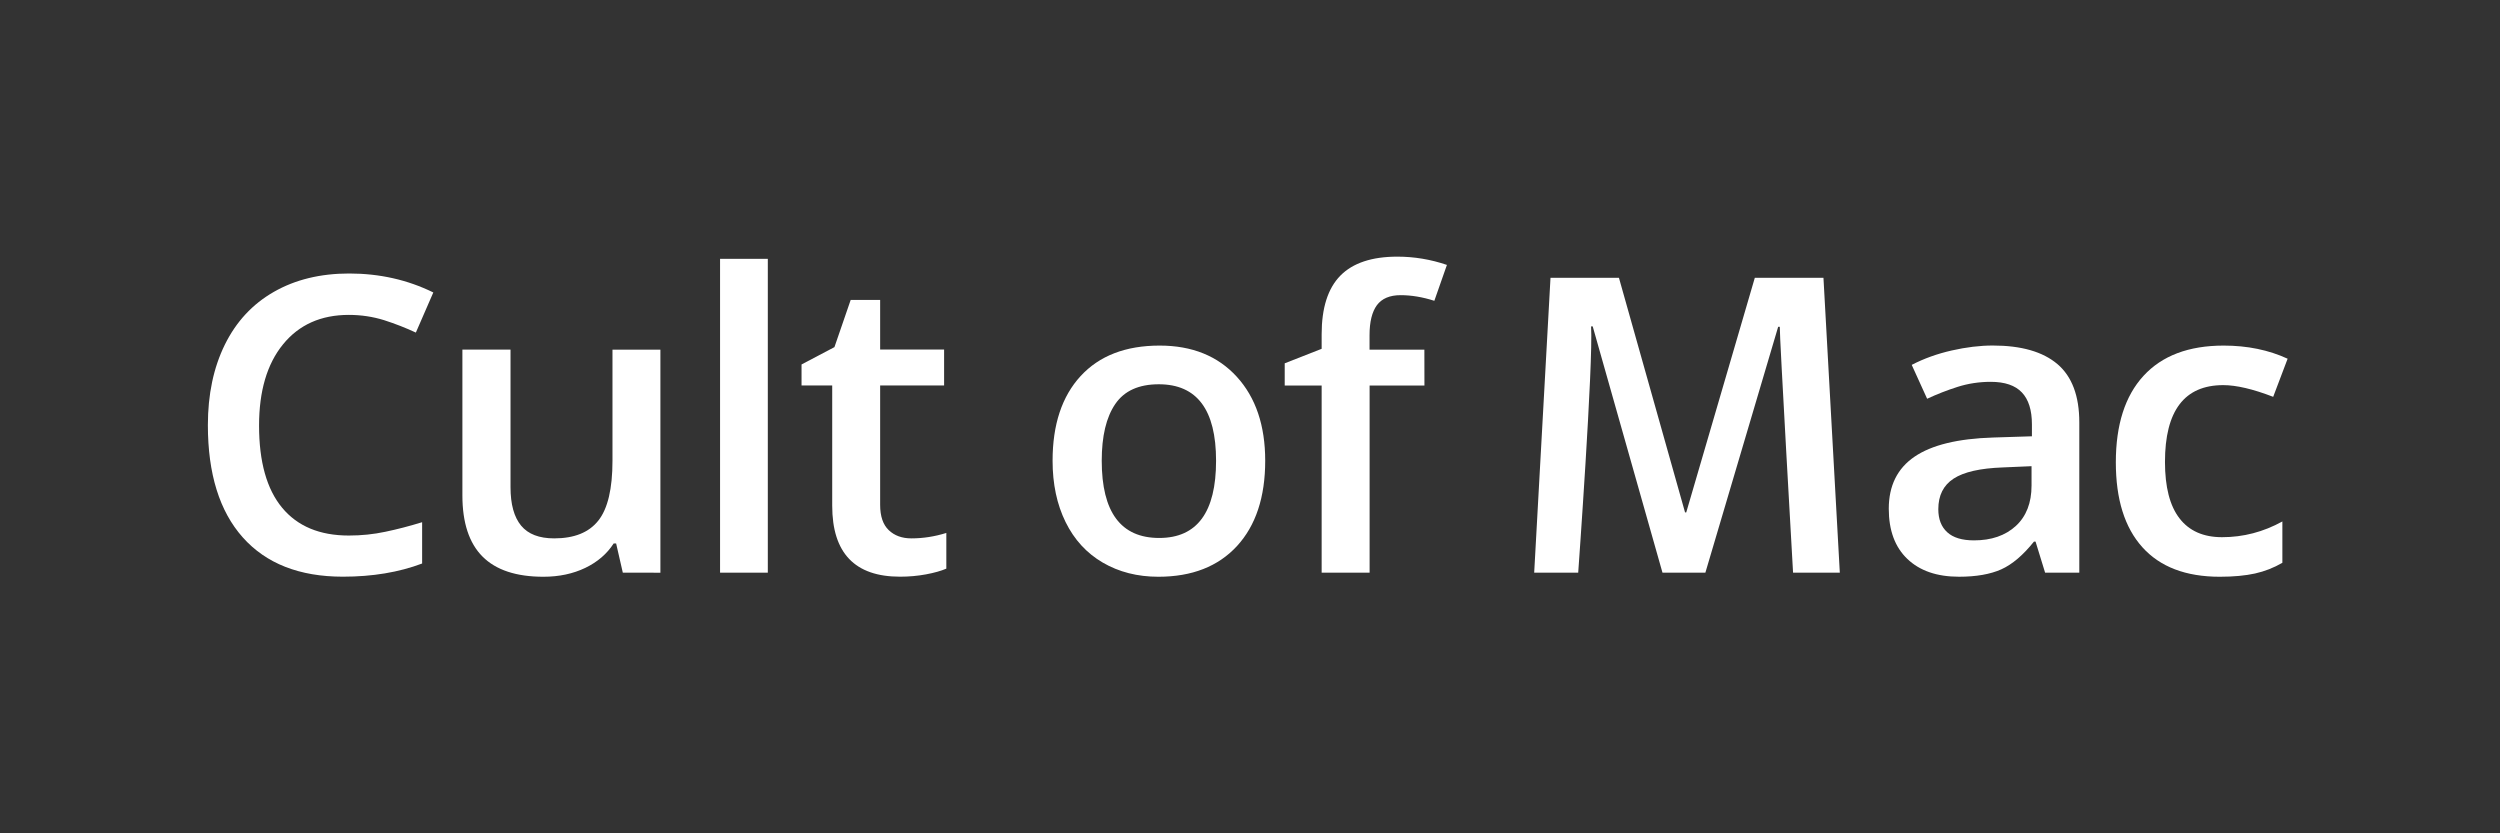 <?xml version="1.0" encoding="iso-8859-1"?>
<!-- Generator: Adobe Illustrator 15.0.2, SVG Export Plug-In . SVG Version: 6.00 Build 0)  -->
<!DOCTYPE svg PUBLIC "-//W3C//DTD SVG 1.1//EN" "http://www.w3.org/Graphics/SVG/1.1/DTD/svg11.dtd">
<svg version="1.1" id="Layer_1" xmlns="http://www.w3.org/2000/svg" xmlns:xlink="http://www.w3.org/1999/xlink" x="0px" y="0px"
	 width="120px" height="40px" viewBox="0 0 120 40" style="enable-background:new 0 0 120 40;" xml:space="preserve">
<rect x="0" y="0" width="120" height="40" fill="#333333" stroke="none"/>
<g id="Cult-of-Mac">
	<g id="Cult_of_Mac_1_">
		<path style="fill:#FFFFFF;" d="M16.744,15.115c-1.339,0-2.392,0.472-3.159,1.414c-0.767,0.941-1.15,2.242-1.15,3.9
			c0,1.736,0.369,3.051,1.106,3.941s1.805,1.336,3.202,1.336c0.604,0,1.189-0.06,1.754-0.181c0.566-0.118,1.154-0.271,1.765-0.459
			v1.983c-1.118,0.421-2.385,0.632-3.802,0.632c-2.086,0-3.688-0.63-4.806-1.885c-1.118-1.256-1.676-3.051-1.676-5.389
			c0-1.471,0.271-2.758,0.814-3.863c0.543-1.103,1.327-1.948,2.354-2.535c1.026-0.588,2.233-0.881,3.617-0.881
			c1.456,0,2.801,0.303,4.036,0.91l-0.838,1.926c-0.481-0.225-0.99-0.424-1.525-0.596C17.899,15.201,17.335,15.115,16.744,15.115z"
			/>
		<path style="fill:#FFFFFF;" d="M29.895,27.488l-0.321-1.403h-0.117c-0.319,0.496-0.772,0.888-1.36,1.172
			c-0.588,0.283-1.259,0.427-2.013,0.427c-1.306,0-2.281-0.324-2.924-0.97s-0.965-1.624-0.965-2.935v-6.998h2.31v6.603
			c0,0.819,0.169,1.435,0.507,1.845c0.338,0.41,0.868,0.613,1.589,0.613c0.962,0,1.668-0.283,2.12-0.855
			c0.452-0.571,0.678-1.527,0.678-2.87v-5.334h2.3v10.707L29.895,27.488L29.895,27.488z"/>
		<path style="fill:#FFFFFF;" d="M36.855,27.488h-2.292V12.424h2.292V27.488z"/>
		<path style="fill:#FFFFFF;" d="M43.747,25.842c0.559,0,1.118-0.086,1.677-0.261v1.714c-0.253,0.109-0.58,0.201-0.979,0.275
			c-0.4,0.074-0.814,0.111-1.243,0.111c-2.171,0-3.256-1.137-3.256-3.408v-5.771h-1.472v-1.008l1.579-0.832l0.78-2.266h1.414v2.383
			h3.07v1.723h-3.07v5.731c0,0.549,0.138,0.953,0.414,1.215C42.937,25.712,43.299,25.842,43.747,25.842z"/>
		<path style="fill:#FFFFFF;" d="M60.73,22.115c0,1.749-0.453,3.113-1.355,4.096c-0.904,0.98-2.161,1.473-3.772,1.473
			c-1.007,0-1.897-0.228-2.671-0.68c-0.773-0.451-1.368-1.1-1.784-1.945c-0.416-0.845-0.624-1.826-0.624-2.942
			c0-1.736,0.449-3.092,1.346-4.066c0.897-0.974,2.16-1.463,3.792-1.463c1.56,0,2.794,0.5,3.705,1.497
			C60.275,19.08,60.73,20.424,60.73,22.115z M52.883,22.115c0,2.472,0.92,3.707,2.759,3.707c1.819,0,2.729-1.235,2.729-3.707
			c0-2.447-0.917-3.67-2.749-3.67c-0.962,0-1.659,0.316-2.09,0.949C53.099,20.027,52.883,20.934,52.883,22.115z"/>
		<path style="fill:#FFFFFF;" d="M68.373,18.504h-2.632v8.984h-2.302v-8.984h-1.773v-1.065l1.773-0.696v-0.697
			c0-1.266,0.299-2.203,0.896-2.813c0.598-0.609,1.512-0.914,2.74-0.914c0.806,0,1.598,0.132,2.377,0.397l-0.604,1.723
			c-0.564-0.181-1.104-0.271-1.617-0.271c-0.521,0-0.899,0.16-1.139,0.48c-0.234,0.318-0.354,0.798-0.354,1.437v0.698h2.632
			L68.373,18.504L68.373,18.504z"/>
		<path style="fill:#FFFFFF;" d="M79.799,27.488L76.45,15.666h-0.078c0.11,1.756-0.618,11.822-0.618,11.822h-2.113l0.783-14.154
			h3.285l3.173,11.26h0.058l3.291-11.26h3.295l0.785,14.154h-2.244c0,0-0.662-11.562-0.637-11.802h-0.078l-3.494,11.802H79.799z"/>
		<path style="fill:#FFFFFF;" d="M98.165,27.488l-0.458-1.49h-0.078c-0.52,0.65-1.043,1.095-1.568,1.331
			c-0.526,0.235-1.203,0.354-2.026,0.354c-1.062,0-1.886-0.285-2.482-0.854c-0.595-0.568-0.892-1.371-0.892-2.41
			c0-1.104,0.413-1.938,1.238-2.499c0.826-0.562,2.084-0.868,3.771-0.919l1.862-0.059v-0.57c0-0.685-0.16-1.196-0.482-1.535
			c-0.321-0.339-0.819-0.509-1.495-0.509c-0.553,0-1.084,0.081-1.591,0.242c-0.507,0.161-0.995,0.353-1.462,0.571l-0.74-1.627
			c0.584-0.303,1.225-0.533,1.92-0.691c0.695-0.158,1.354-0.238,1.971-0.238c1.371,0,2.404,0.298,3.104,0.892
			c0.698,0.595,1.049,1.526,1.049,2.798v7.212H98.165L98.165,27.488z M94.753,25.938c0.832,0,1.5-0.229,2.005-0.69
			c0.502-0.461,0.756-1.108,0.756-1.94v-0.931l-1.387,0.06c-1.078,0.039-1.861,0.217-2.354,0.537
			c-0.489,0.318-0.734,0.809-0.734,1.467c0,0.478,0.143,0.848,0.429,1.107C93.753,25.809,94.182,25.938,94.753,25.938z"/>
		<path style="fill:#FFFFFF;" d="M106.55,27.684c-1.632,0-2.87-0.475-3.719-1.42s-1.271-2.303-1.271-4.072
			c0-1.8,0.441-3.185,1.328-4.151c0.889-0.969,2.172-1.453,3.848-1.453c1.137,0,2.16,0.211,3.07,0.63l-0.693,1.83
			c-0.969-0.374-1.768-0.562-2.396-0.562c-1.865,0-2.798,1.229-2.798,3.688c0,1.2,0.231,2.103,0.697,2.706
			c0.464,0.604,1.146,0.905,2.042,0.905c1.021,0,1.984-0.252,2.896-0.755v1.984c-0.41,0.239-0.848,0.41-1.312,0.514
			C107.777,27.63,107.214,27.684,106.55,27.684z"/>
	</g>
</g>
<g id="Layer_1_1_">
</g>
</svg>
